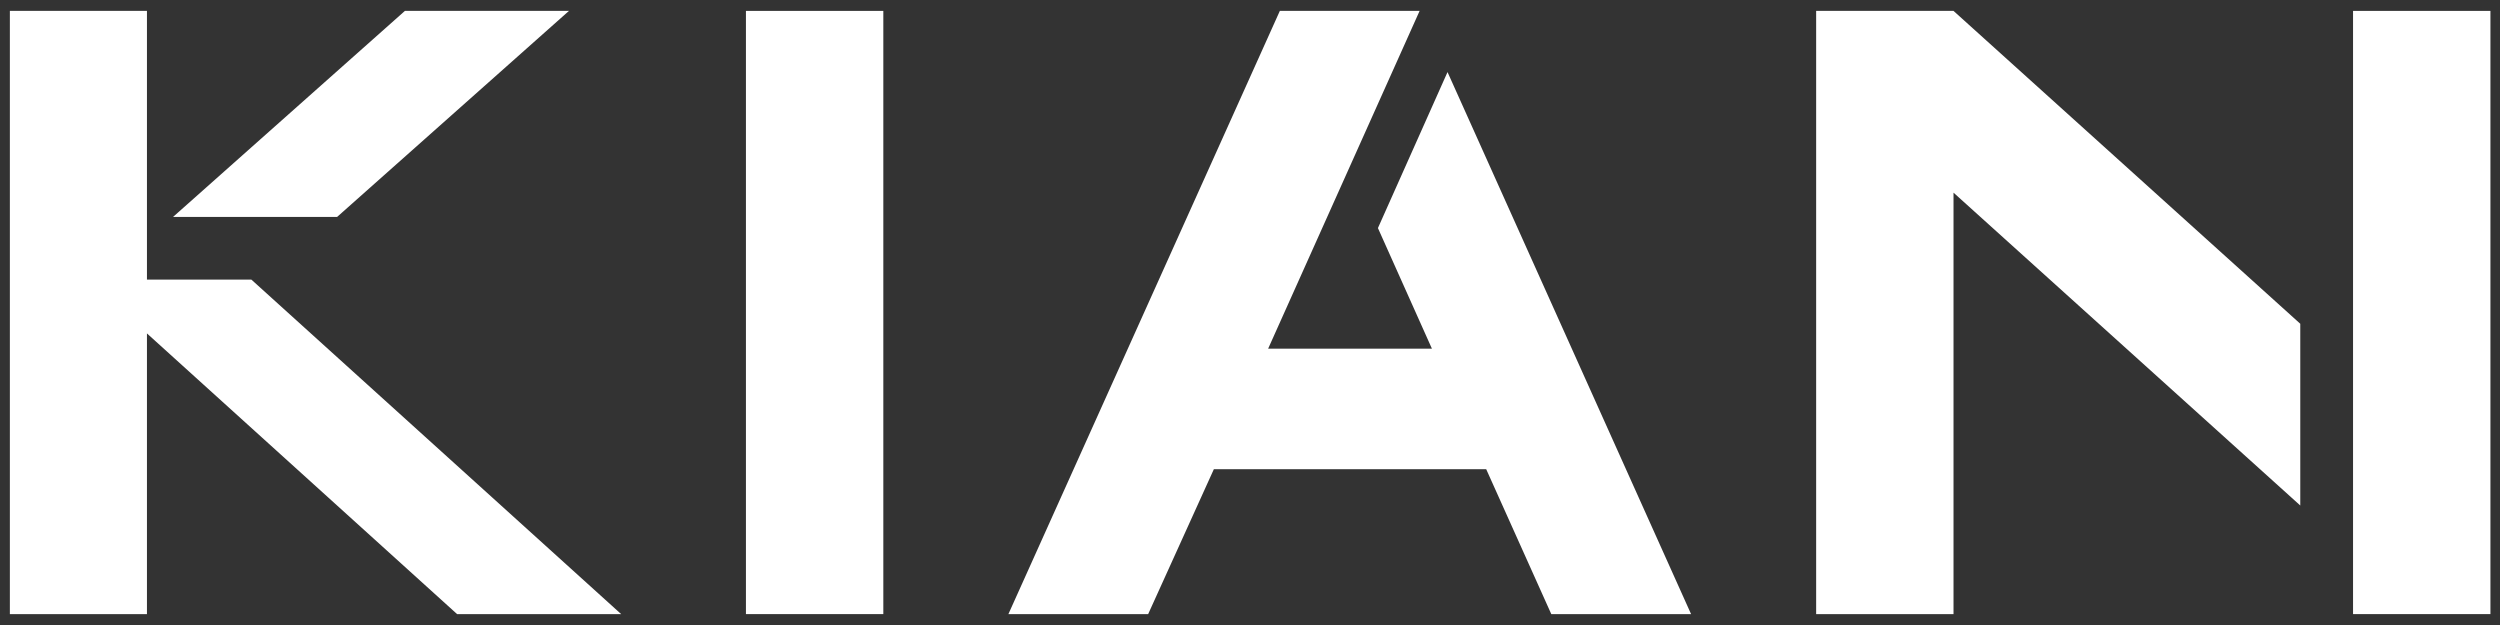 <svg width="128" height="32" viewBox="0 0 128 32" fill="none" xmlns="http://www.w3.org/2000/svg">
<rect x="0" y="0" width="128" height="32" fill="#333333" stroke="none"/>
<g clip-path="url(#clip0_69_384)">
<g clip-path="url(#clip1_69_384)">
<path d="M0.505 0.558H7.524V14.314H12.868L31.803 31.442H23.403L7.524 17.071V31.442H0.505V0.558Z" fill="white"/>
<path d="M17.26 11.107H8.86L20.731 0.558H29.131L17.26 11.107Z" fill="white"/>
<path d="M45.226 0.558H38.192V31.442H45.226V0.558Z" fill="white"/>
<path d="M51.63 31.442L65.528 0.558H72.684L64.929 17.851H73.314L70.55 11.677L74.113 3.69L86.583 31.442H79.426L76.094 24.024H62.149L58.786 31.442H51.63Z" fill="white"/>
<path d="M92.987 31.442V0.558H100.02L117.774 16.577V25.882L100.02 9.864V31.442H92.987Z" fill="white"/>
<path d="M127.51 0.558H120.476V31.442H127.51V0.558Z" fill="white"/>
</g>
</g>
<defs>
<clipPath id="clip0_69_384">
<rect width="128" height="31" fill="white" transform="translate(0 0.5)"/>
</clipPath>
<clipPath id="clip1_69_384">
<rect width="128" height="31" fill="white" transform="translate(0 0.5)"/>
</clipPath>
</defs>
</svg>
